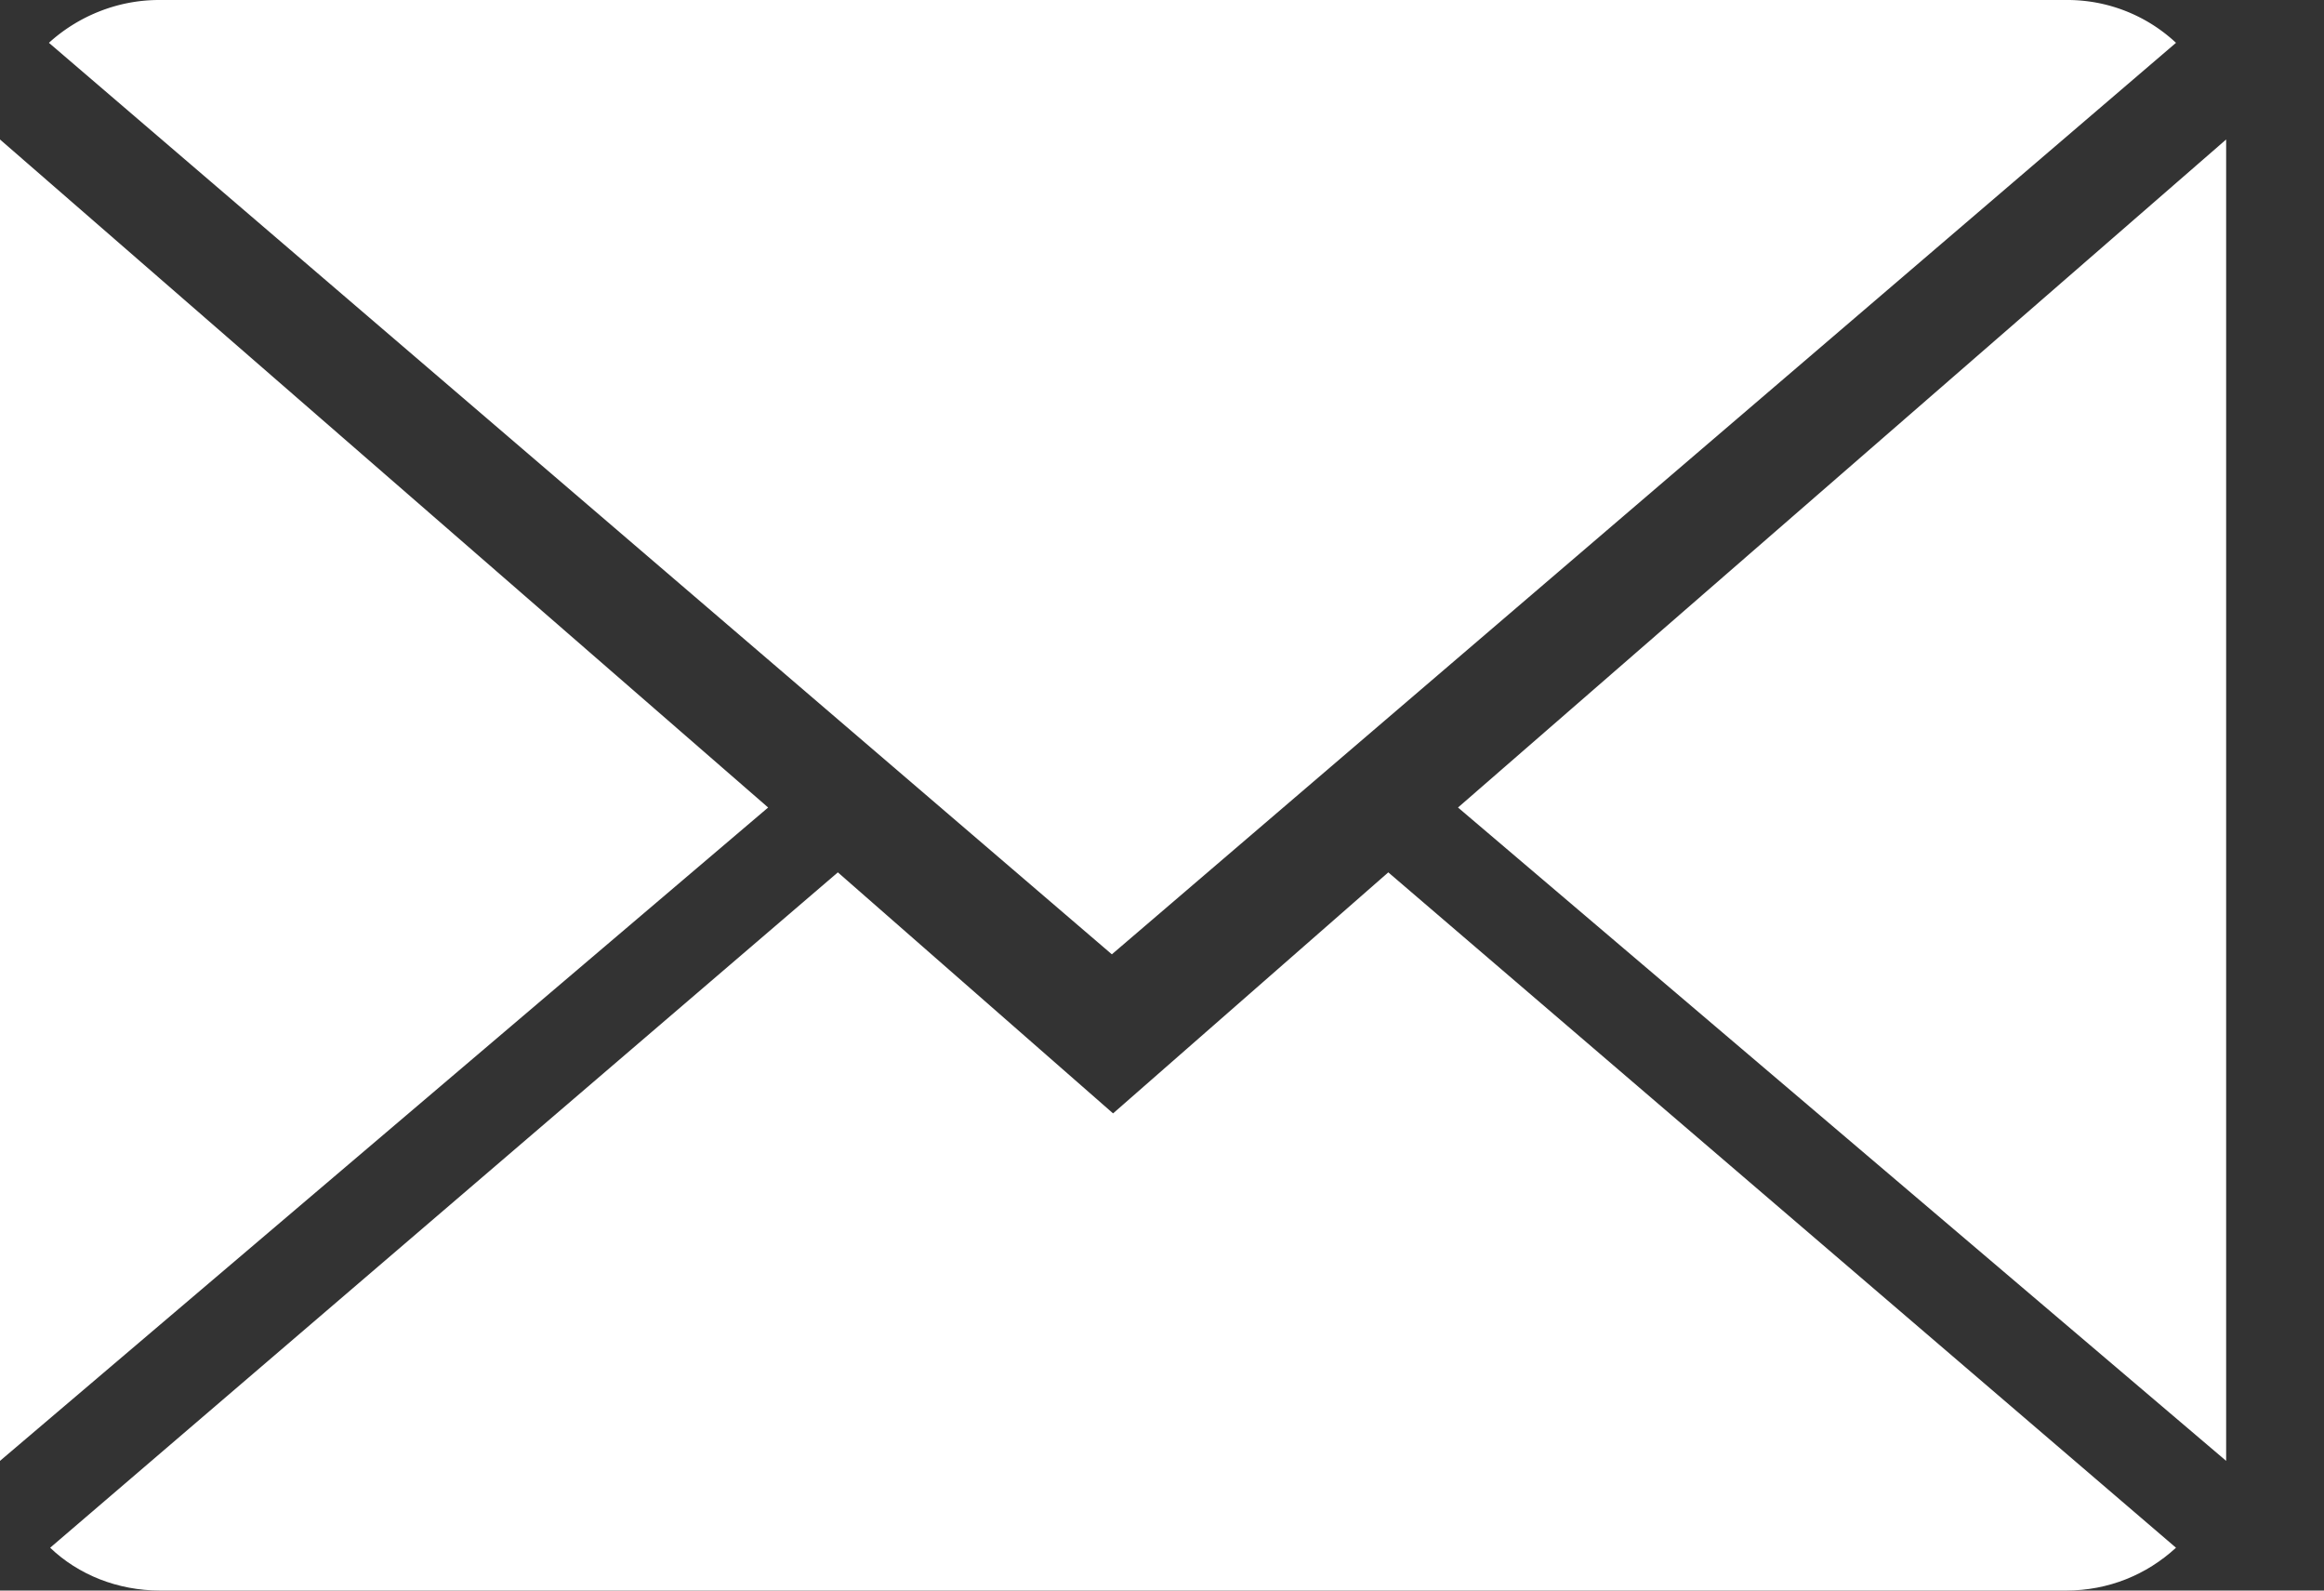 <svg xmlns="http://www.w3.org/2000/svg" xmlns:xlink="http://www.w3.org/1999/xlink" width="19" height="13" viewBox="0 0 19 13"><rect x="0" y="0" width="19" height="13" fill="#333333" stroke="none"/><defs><path id="g33xa" d="M963.1 1697.1l-2.25-1.97-6.44 5.52c.23.22.55.35.9.35h15.58c.35 0 .66-.13.9-.35l-6.44-5.52z"/><path id="g33xb" d="M971.79 1688.35a1.3 1.3 0 0 0-.9-.35H955.3c-.35 0-.67.14-.9.35l8.69 7.45z"/><path id="g33xc" d="M954 1689.14v10.8l6.28-5.34z"/><path id="g33xd" d="M965.92 1694.6l6.28 5.34v-10.8z"/></defs><g><g transform="translate(-954 -1688)"><g><use fill="#fff" xlink:href="#g33xa"/></g><g><use fill="#fff" xlink:href="#g33xb"/></g><g><use fill="#fff" xlink:href="#g33xc"/></g><g><use fill="#fff" xlink:href="#g33xd"/></g></g></g></svg>